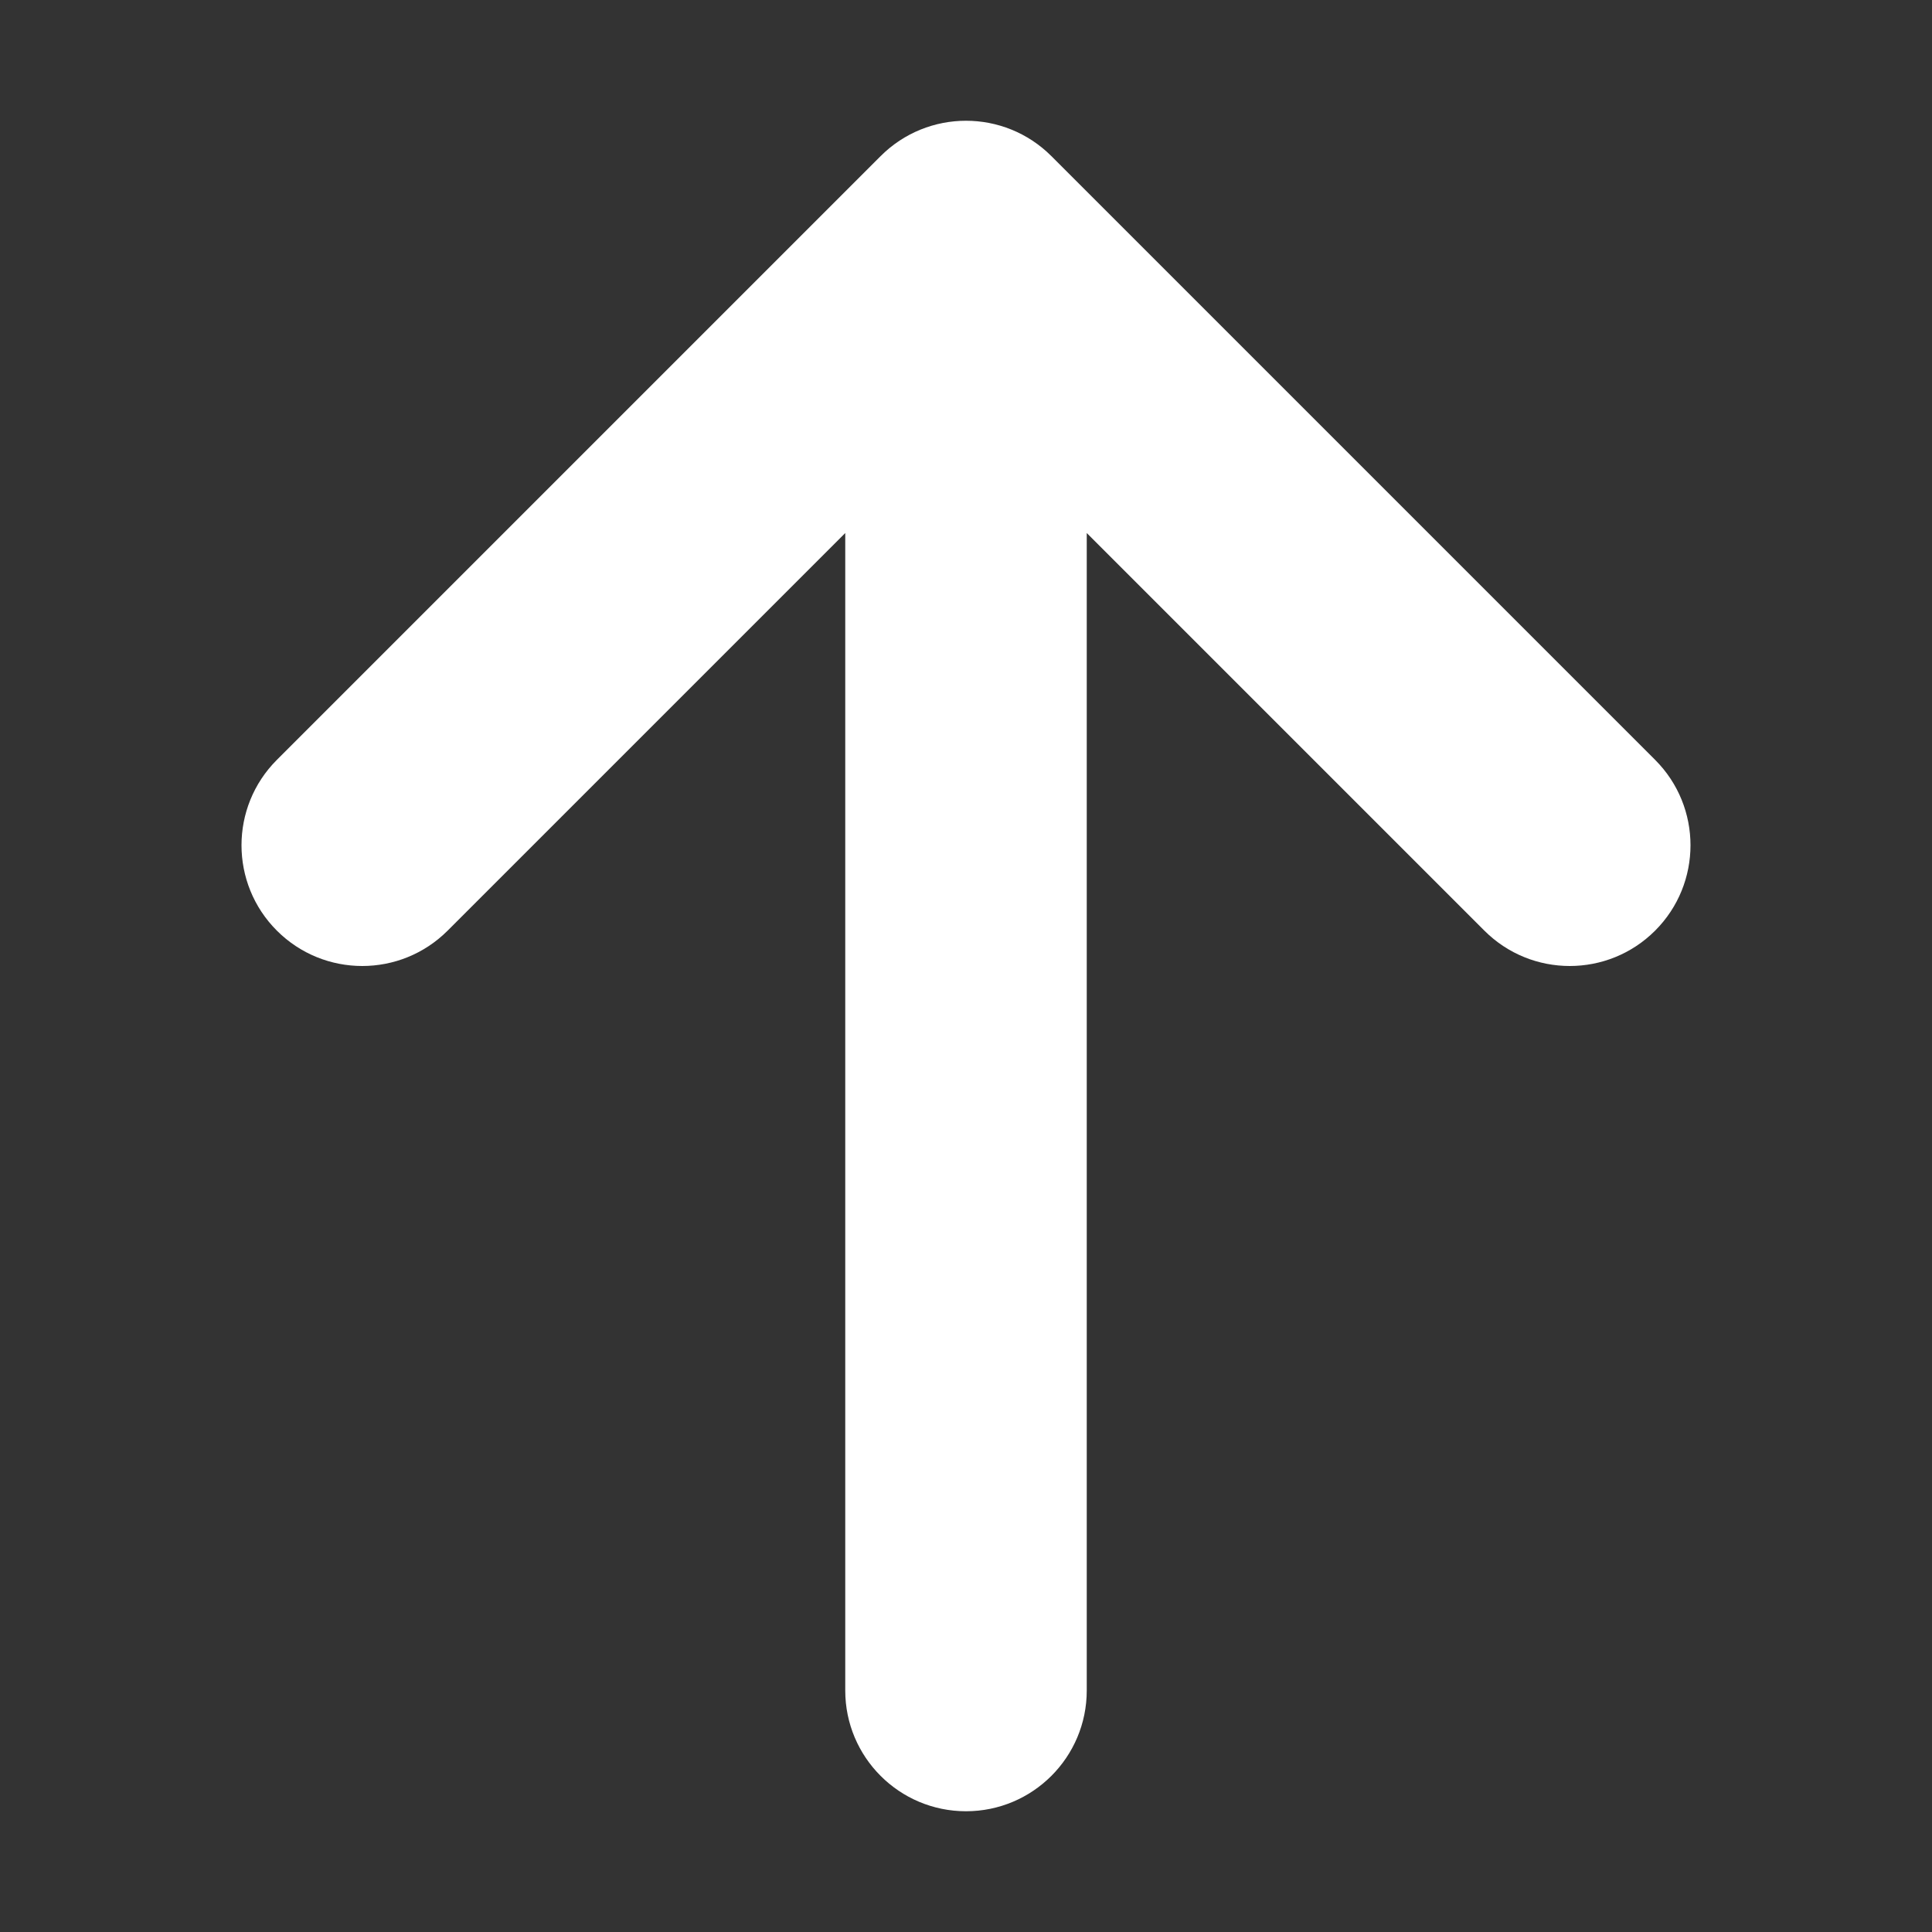 <!-- Generated by IcoMoon.io -->
<svg version="1.1" xmlns="http://www.w3.org/2000/svg" width="512" height="512" viewBox="0 0 512 512">
<rect x="0" y="0" width="512" height="512" fill="#333333" stroke="none"/>
<title></title>
<g id="icomoon-ignore">
</g>
<path d="M438.627 201.373l-160-160c-12.496-12.497-32.757-12.497-45.254 0l-160 160c-12.497 12.497-12.497 32.758 0 45.255s32.758 12.498 45.255 0l105.372-105.373v306.745c0 17.673 14.327 32 32 32s32-14.327 32-32v-306.745l105.373 105.373c6.248 6.248 14.438 9.372 22.627 9.372s16.379-3.124 22.627-9.373c12.497-12.497 12.497-32.757 0-45.254z" fill="#ffffff"></path>
</svg>
